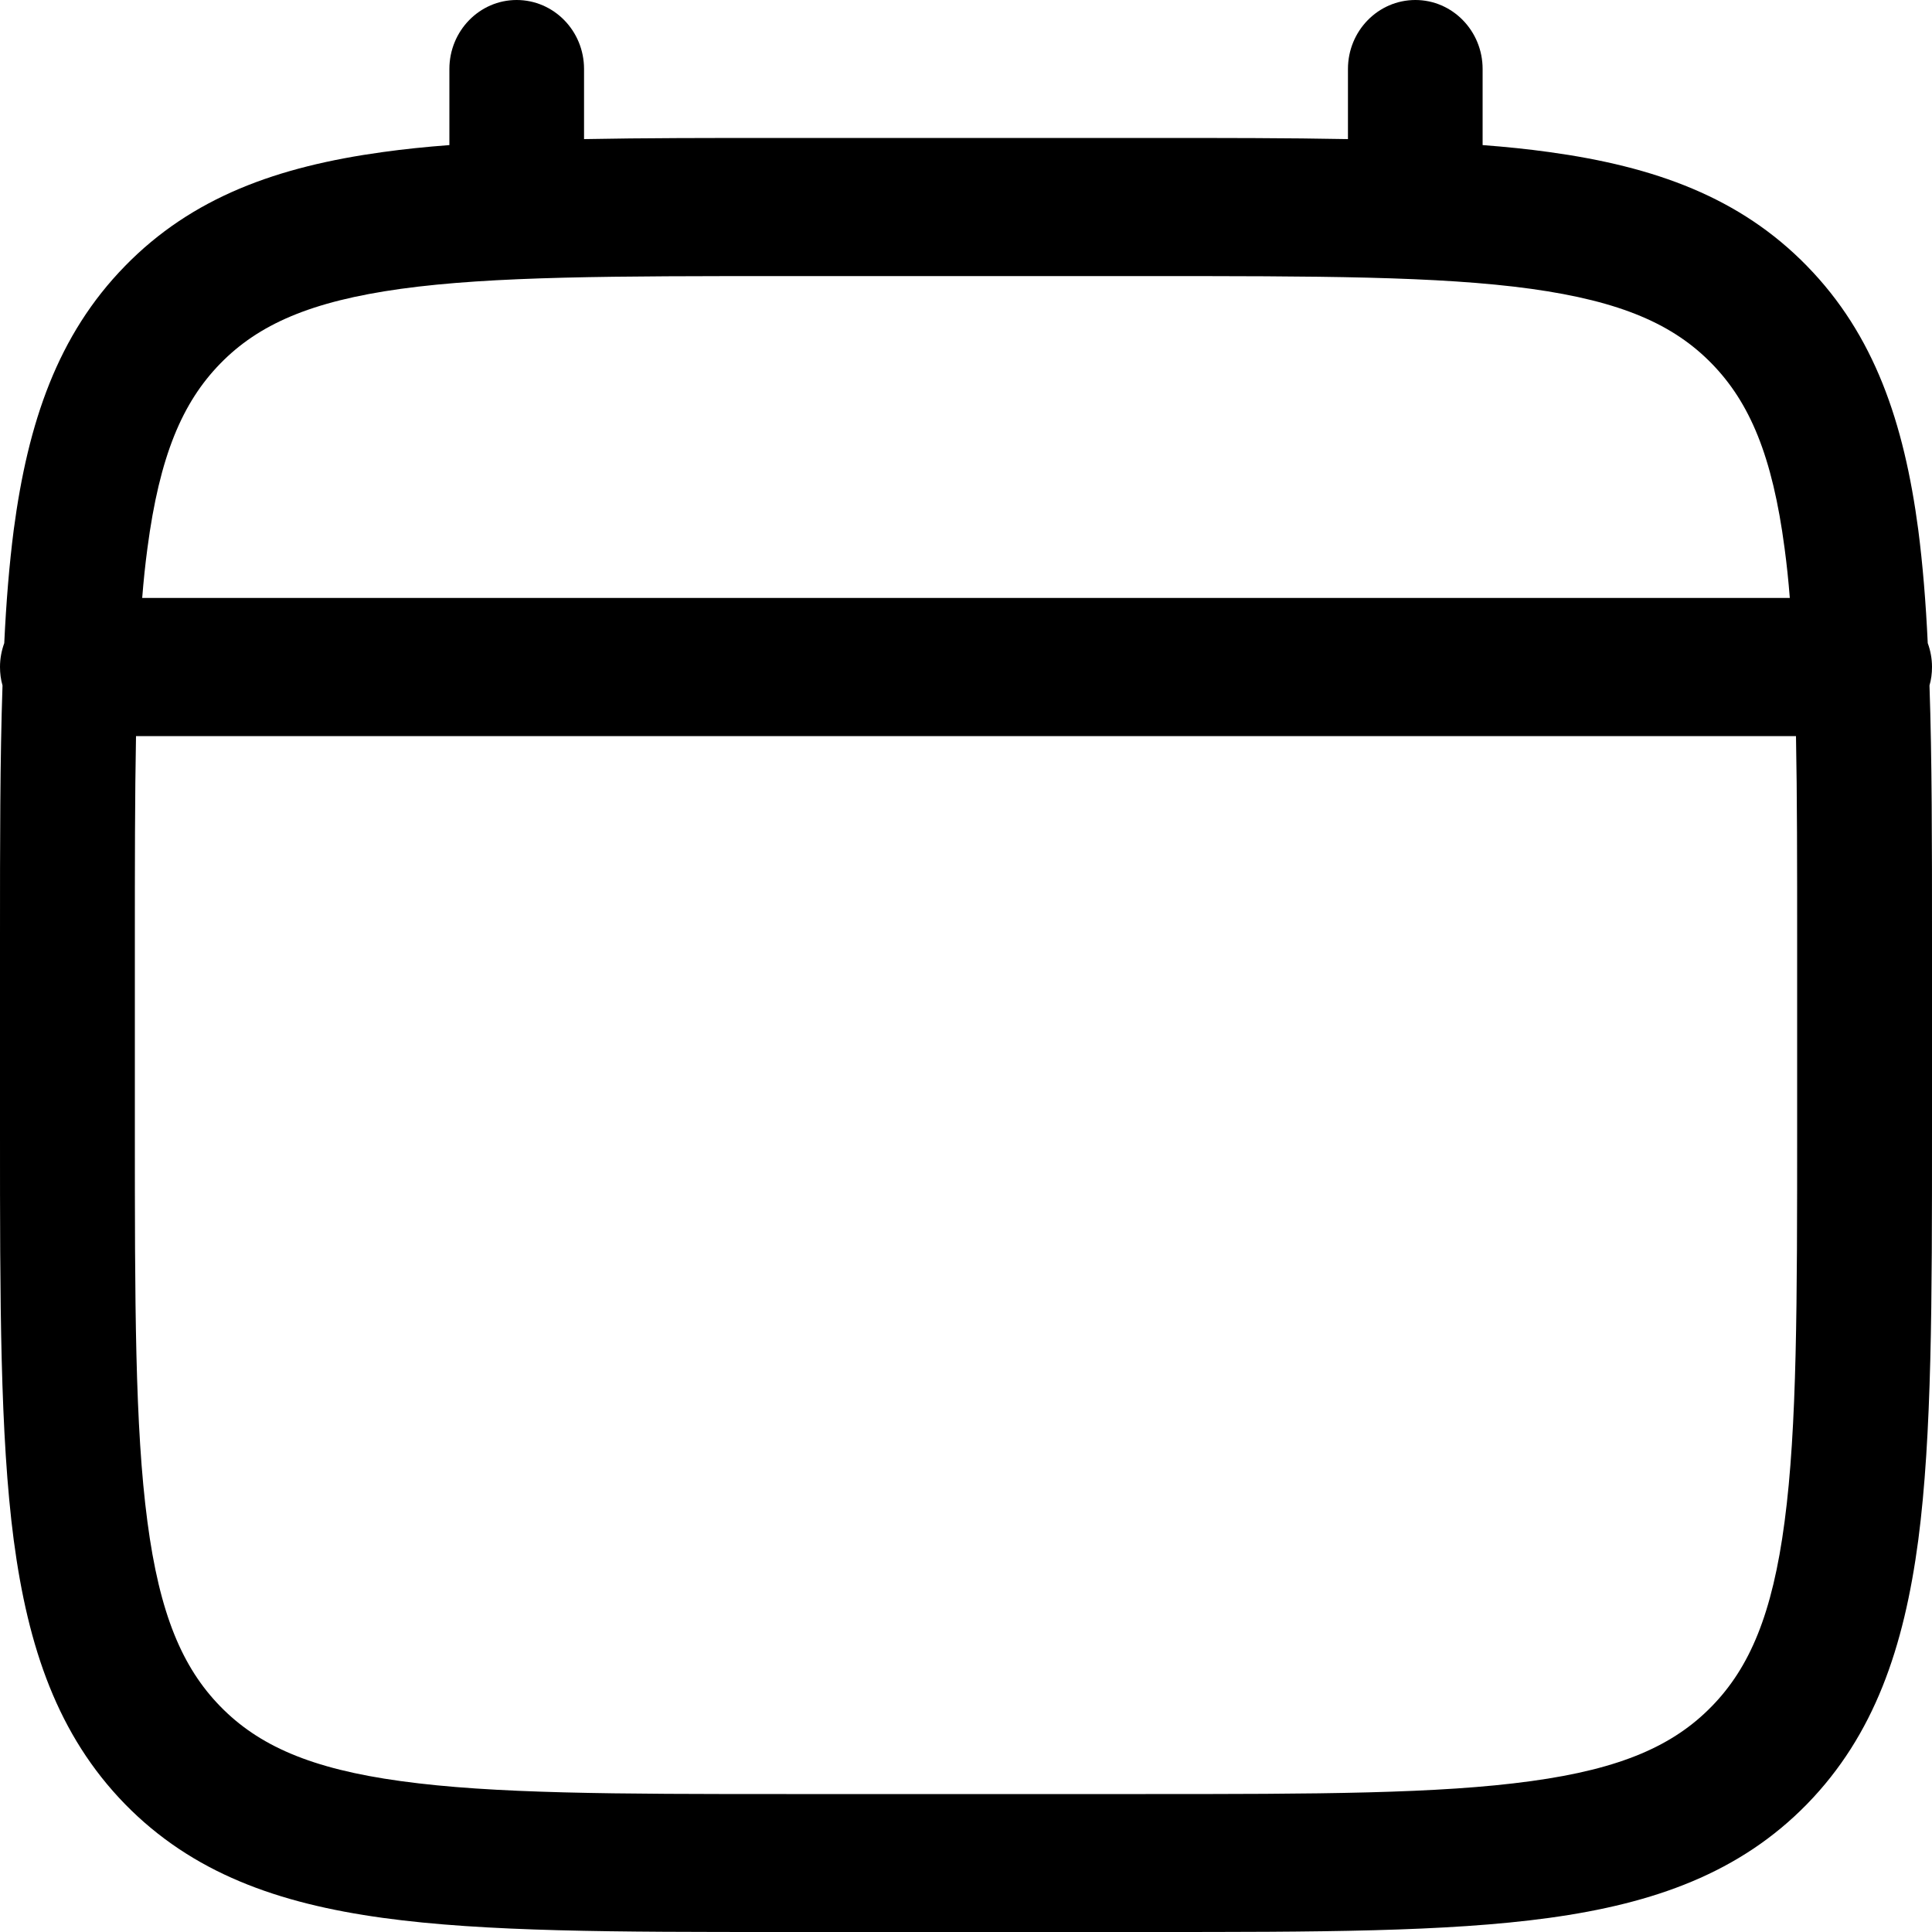 <svg width="10" height="10" viewBox="0 0 10 10" fill="none" xmlns="http://www.w3.org/2000/svg">
<path fill-rule="evenodd" clip-rule="evenodd" d="M2.674 0C2.867 0 3.023 0.16 3.023 0.357V0.72C3.331 0.714 3.67 0.714 4.044 0.714H5.956C6.33 0.714 6.669 0.714 6.977 0.72V0.357C6.977 0.16 7.133 0 7.326 0C7.518 0 7.674 0.16 7.674 0.357V0.751C7.795 0.76 7.91 0.772 8.018 0.787C8.563 0.862 9.005 1.02 9.353 1.377C9.701 1.733 9.855 2.185 9.929 2.743C9.952 2.922 9.968 3.116 9.978 3.329C9.992 3.367 10 3.409 10 3.452C10 3.485 9.996 3.517 9.987 3.548C10 3.93 10 4.363 10 4.854V5.86C10 6.735 10 7.428 9.929 7.971C9.855 8.529 9.701 8.981 9.353 9.338C9.005 9.694 8.563 9.852 8.018 9.927C7.488 10 6.811 10 5.956 10H4.044C3.189 10 2.512 10 1.982 9.927C1.437 9.852 0.995 9.694 0.647 9.338C0.299 8.981 0.145 8.529 0.071 7.971C-1.37714e-05 7.428 -9.09153e-06 6.735 2.10792e-07 5.86V4.854C-4.44037e-06 4.363 -9.10877e-06 3.93 0.013 3.548C0.004 3.517 2.10792e-07 3.485 2.10792e-07 3.452C2.10792e-07 3.409 0.008 3.367 0.022 3.329C0.032 3.116 0.048 2.922 0.071 2.743C0.145 2.185 0.299 1.733 0.647 1.377C0.995 1.02 1.437 0.862 1.982 0.787C2.09 0.772 2.205 0.76 2.326 0.751V0.357C2.326 0.16 2.482 0 2.674 0ZM0.704 3.81C0.698 4.12 0.698 4.474 0.698 4.881V5.833C0.698 6.741 0.698 7.386 0.763 7.876C0.826 8.355 0.944 8.631 1.14 8.832C1.337 9.034 1.607 9.155 2.075 9.219C2.553 9.285 3.183 9.286 4.07 9.286H5.93C6.817 9.286 7.447 9.285 7.925 9.219C8.393 9.155 8.663 9.034 8.86 8.832C9.056 8.631 9.174 8.355 9.237 7.876C9.302 7.386 9.302 6.741 9.302 5.833V4.881C9.302 4.474 9.302 4.12 9.296 3.81H0.704ZM9.264 3.095H0.736C0.743 3.005 0.752 2.92 0.763 2.838C0.826 2.359 0.944 2.083 1.14 1.882C1.337 1.68 1.607 1.56 2.075 1.495C2.553 1.429 3.183 1.429 4.07 1.429H5.93C6.817 1.429 7.447 1.429 7.925 1.495C8.393 1.56 8.663 1.68 8.86 1.882C9.056 2.083 9.174 2.359 9.237 2.838C9.248 2.92 9.257 3.005 9.264 3.095Z" fill="black"/>
</svg>
